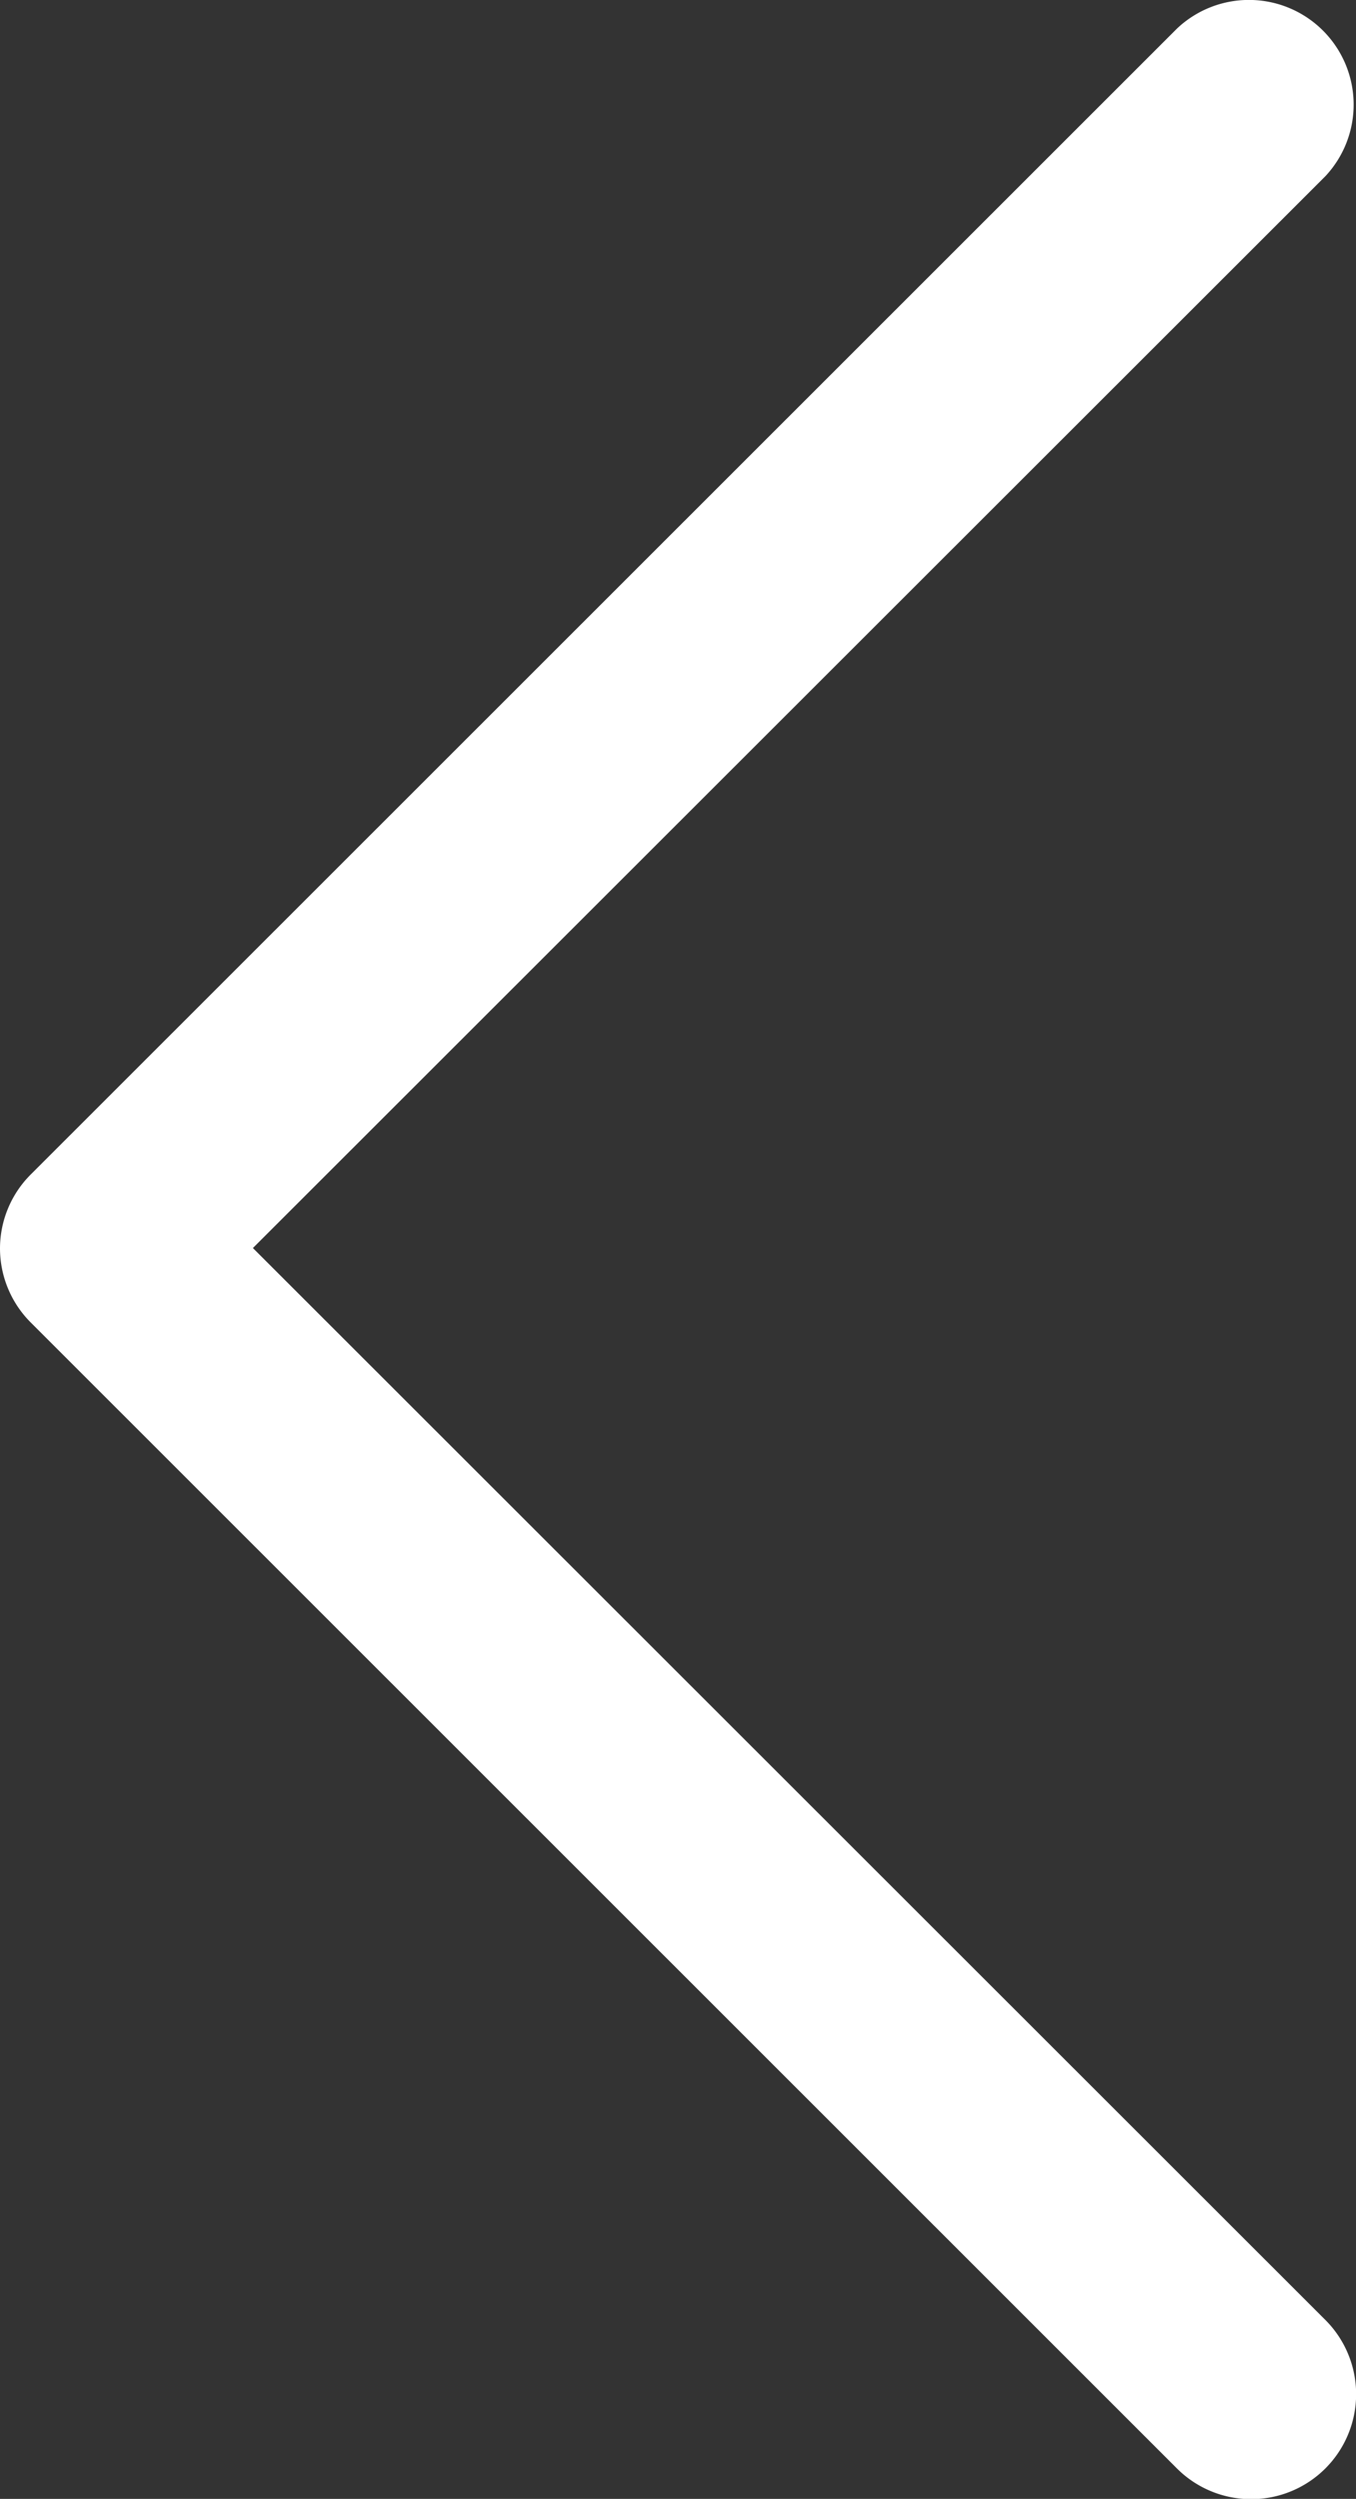 <svg xmlns="http://www.w3.org/2000/svg" width="13.404" height="24.7" viewBox="0 0 13.404 24.7">
  <rect x="0" y="0" width="13.404" height="24.7" fill="#333333" stroke="none"/>
  <g id="noun_drop_down_1123247" data-name="noun_drop down_1123247" transform="translate(0 24.7) rotate(-90)">
    <path id="Path_1" data-name="Path 1" d="M12.364,0h0a1.037,1.037,0,0,0-.732.3L.3,11.635A1.037,1.037,0,0,0,1.77,13.1L12.364,2.5,22.957,13.1a1.035,1.035,0,0,0,1.463-1.463L13.095.308A1.035,1.035,0,0,0,12.364,0Z" transform="translate(0 0)" fill="#ffffff"/>
  </g>
</svg>
